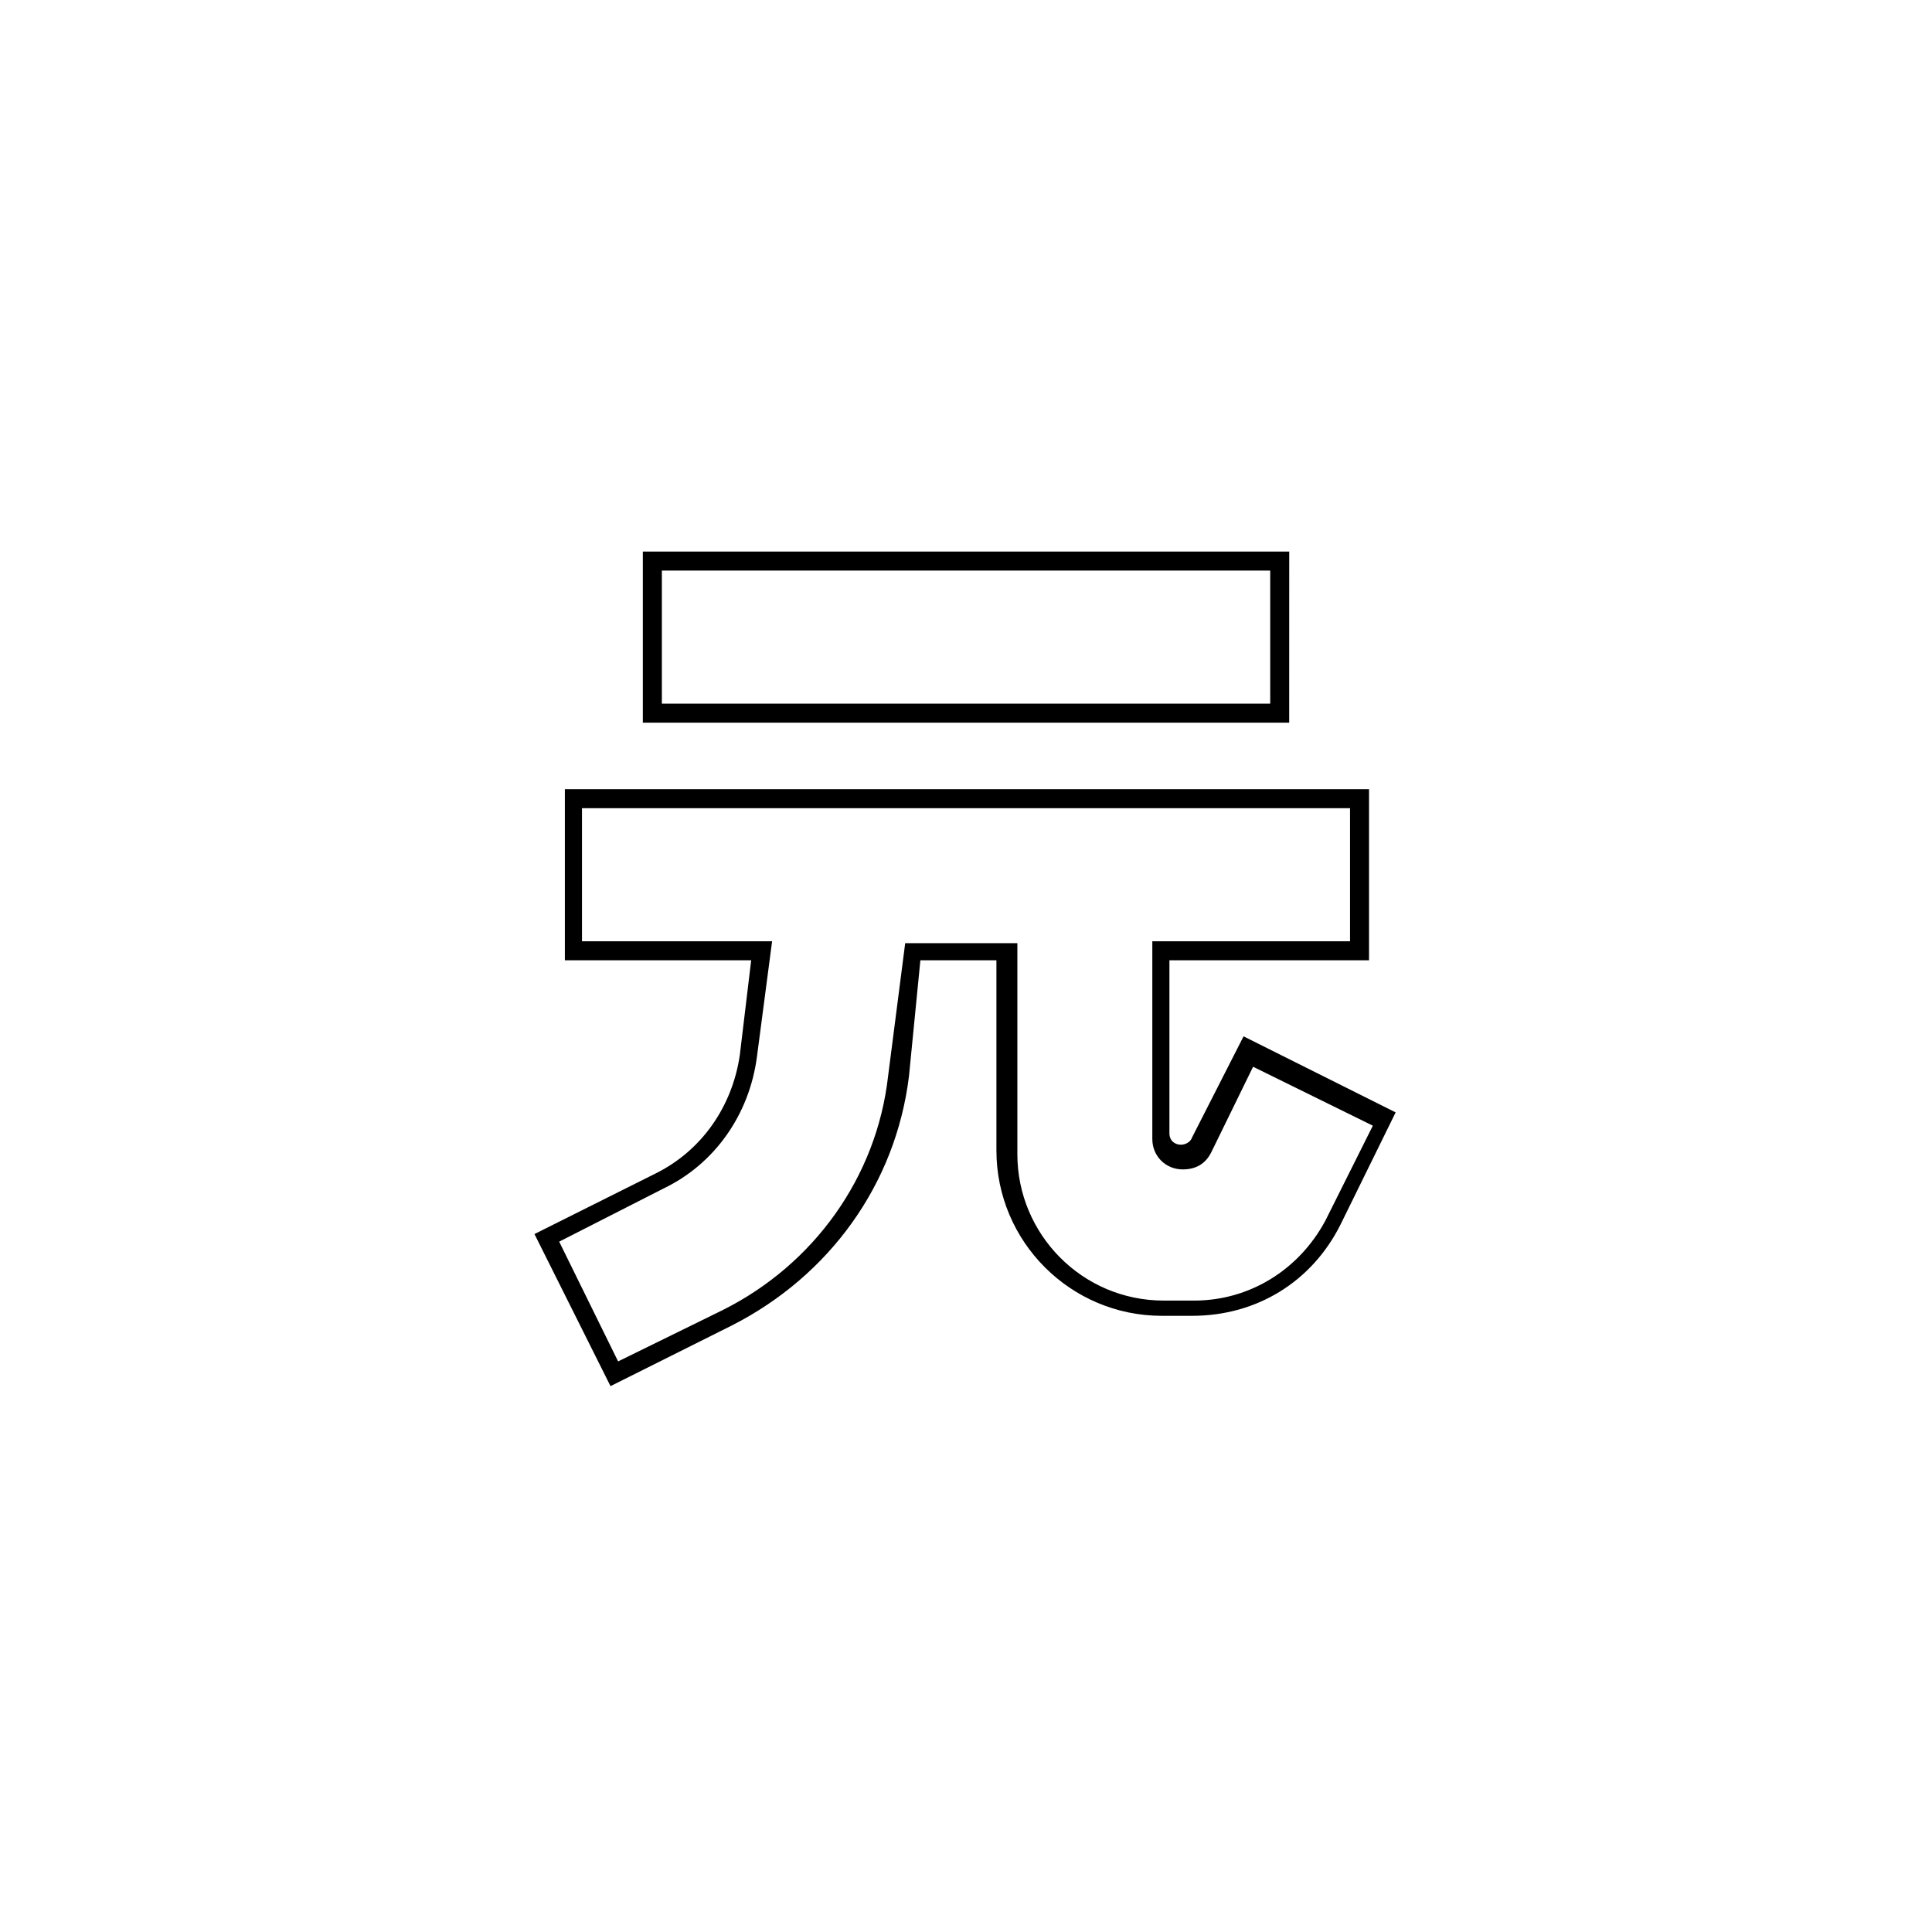 <?xml version="1.0" encoding="UTF-8"?>
<!-- The Best Svg Icon site in the world: iconSvg.co, Visit us! https://iconsvg.co -->
<svg fill="#000000" width="800px" height="800px" version="1.1" viewBox="144 144 512 512" xmlns="http://www.w3.org/2000/svg">
 <path d="m305.79 511.34-20.152-40.305 32.242-16.121c12.09-6.047 20.152-17.633 22.168-31.234l3.023-25.191h-49.375v-45.344h213.11v45.344h-52.898v45.848c0 2.016 1.512 3.023 3.023 3.023 1.008 0 2.519-0.504 3.023-2.016l13.602-26.703 40.305 20.152-14.609 29.727c-7.559 15.113-22.168 24.184-39.297 24.184h-8.062c-24.184 0-43.832-19.648-43.832-43.832v-50.383h-20.152l-3.023 30.73c-3.527 28.719-21.16 52.898-46.855 66zm-13.602-38.289 15.617 31.738 27.711-13.602c24.184-12.09 40.809-35.266 43.832-61.969l4.535-35.266h29.727v55.922c0 21.16 17.129 38.793 38.793 38.793h8.059c14.609 0 27.711-8.062 34.762-21.16l12.594-25.191-31.738-15.617-11.082 22.672c-1.512 3.023-4.031 4.535-7.559 4.535-4.535 0-8.062-3.527-8.062-8.062v-52.395h52.395v-35.266h-203.54v35.266h50.383l-4.035 30.73c-2.016 15.113-11.082 28.215-24.688 34.762zm193.46-137.54h-171.29v-45.344h171.3zm-166.25-5.039h161.22v-35.266h-161.22z"/>
</svg>
